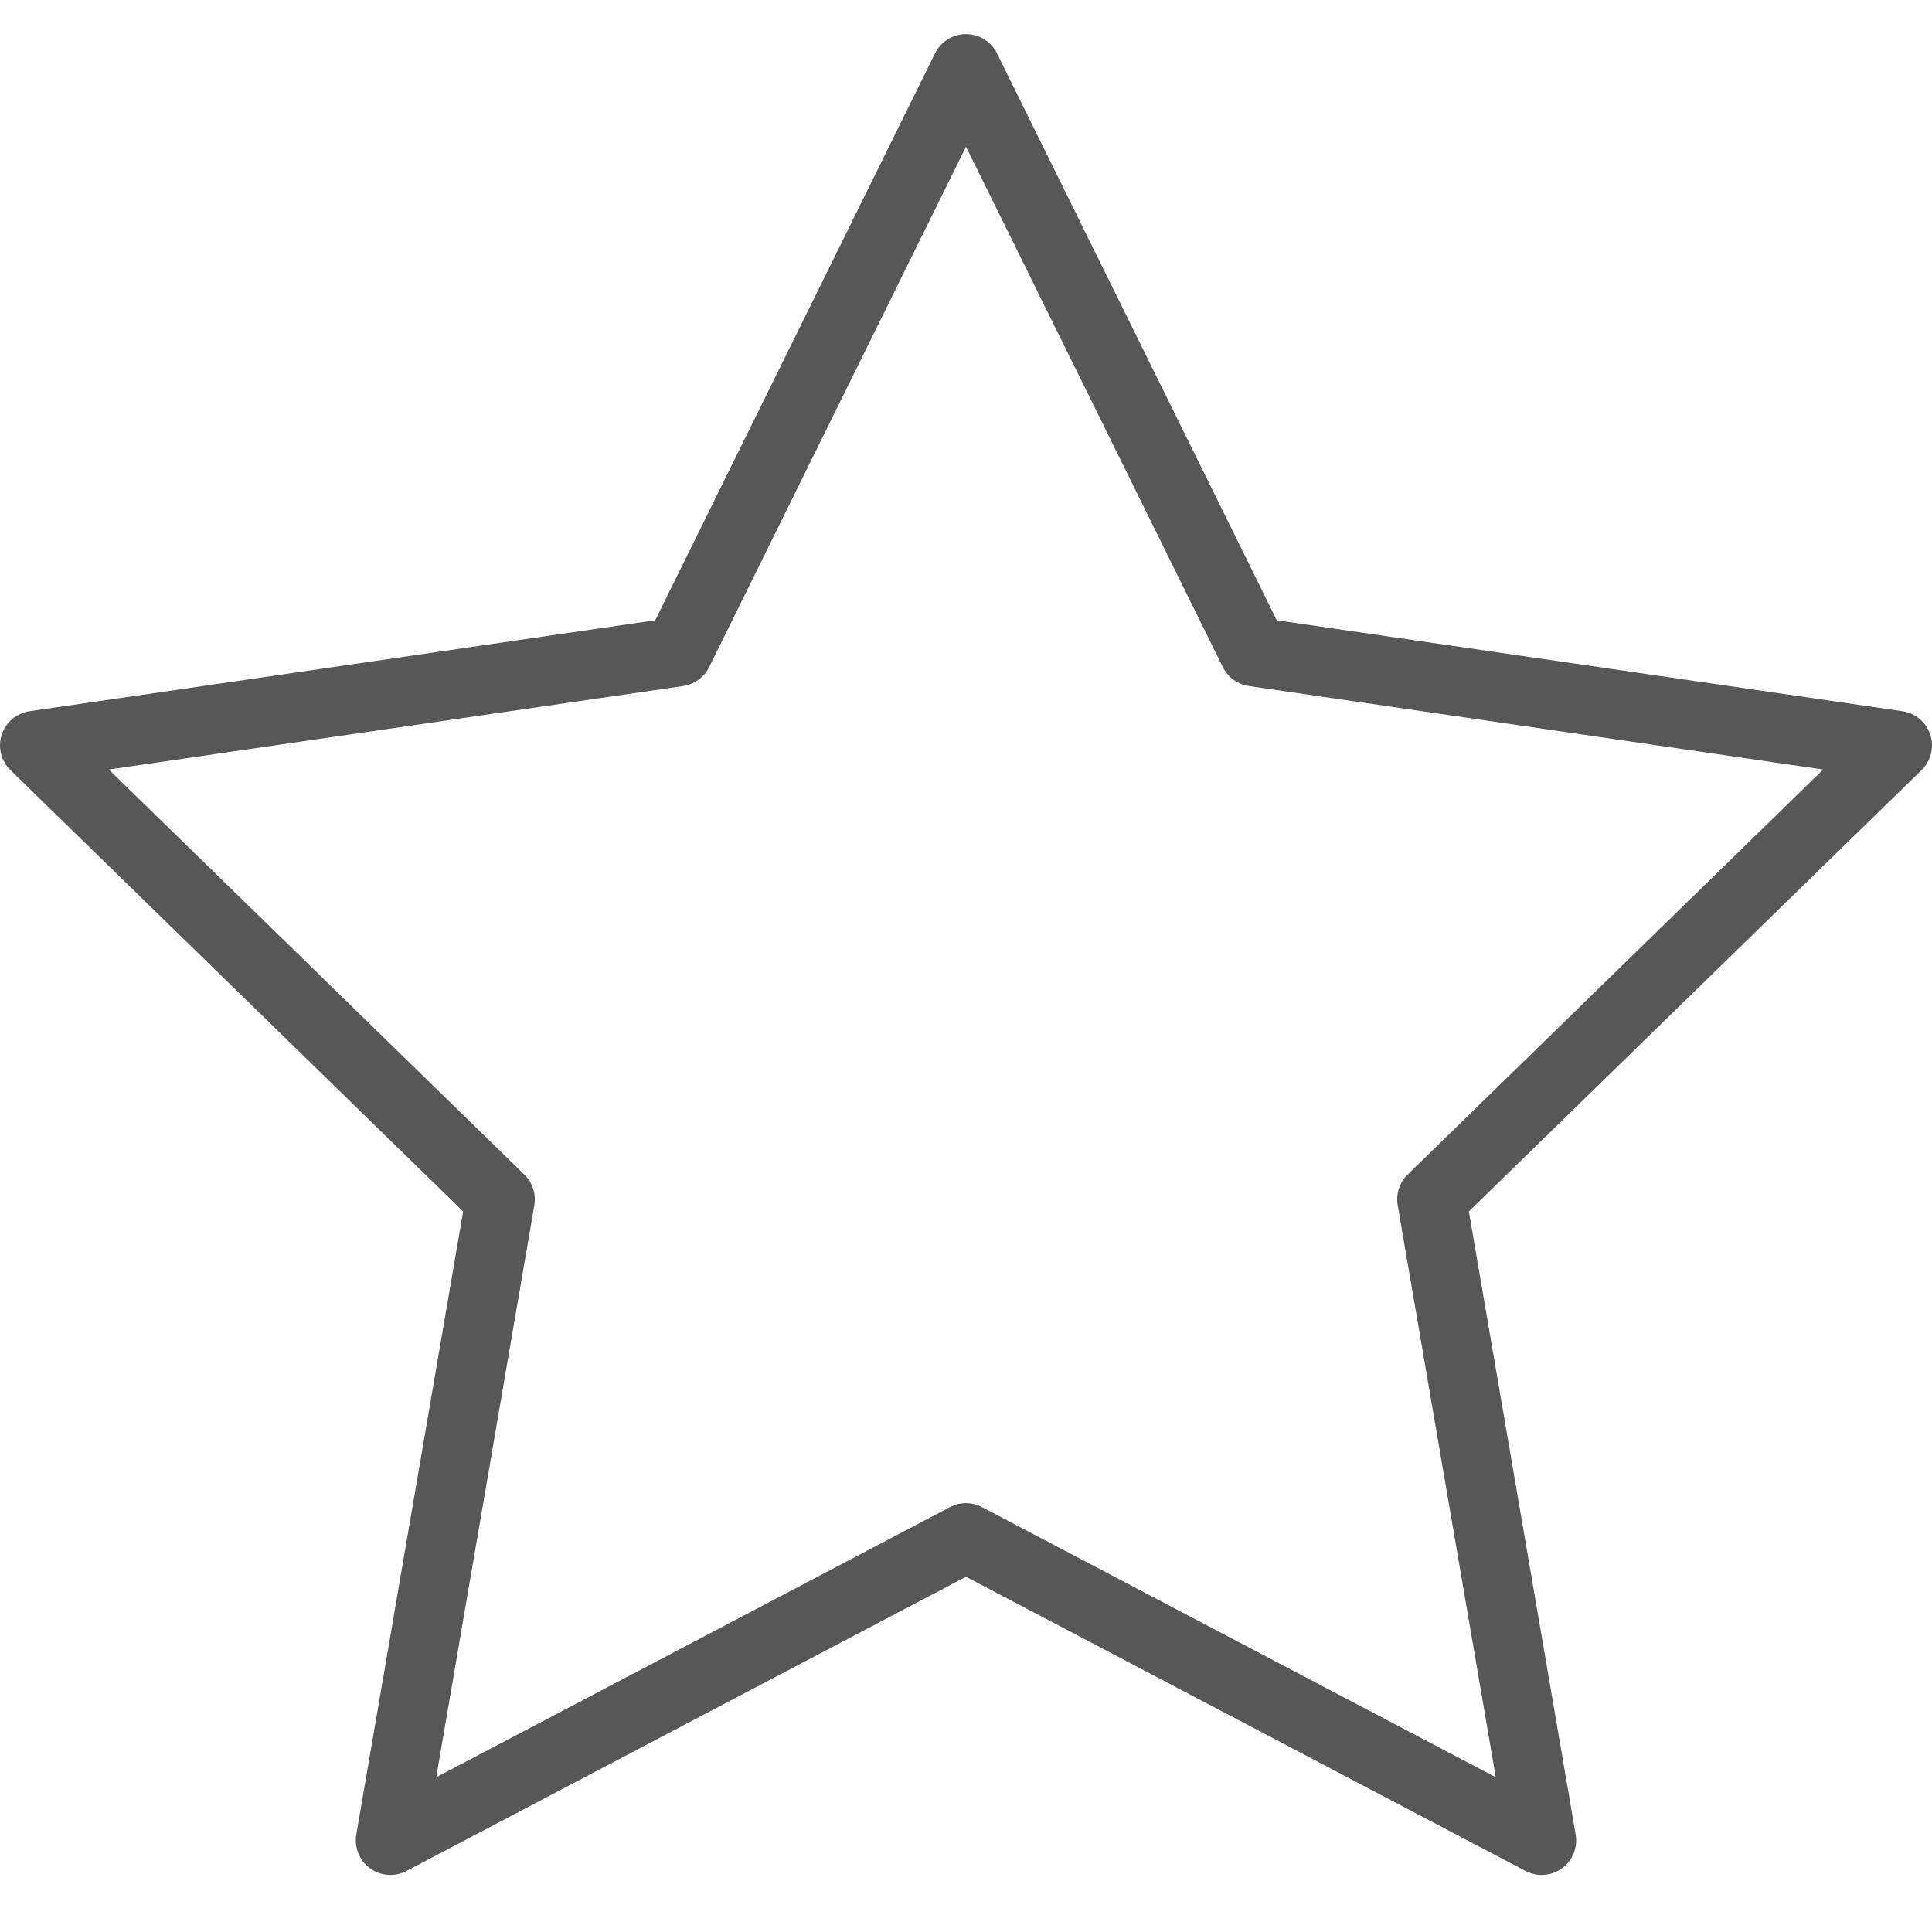 <?xml version="1.0" encoding="utf-8"?>
<!-- Generator: Adobe Illustrator 26.5.0, SVG Export Plug-In . SVG Version: 6.00 Build 0)  -->
<svg version="1.0" id="Calque_1" xmlns="http://www.w3.org/2000/svg" xmlns:xlink="http://www.w3.org/1999/xlink" x="0px" y="0px"
	 viewBox="0 0 400 400" style="enable-background:new 0 0 400 400;" xml:space="preserve">
<style type="text/css">
	.st0{fill:#575756;}
</style>
<g>
	<g>
		<path class="st0" d="M319.179,388.188c-1.139,0-2.281-0.271-3.328-0.821L199.999,326.45L84.147,387.366
			c-2.409,1.267-5.329,1.057-7.532-0.544c-2.203-1.601-3.306-4.312-2.846-6.996L95.888,250.81l-93.724-91.36
			c-1.95-1.9-2.651-4.743-1.81-7.332c0.841-2.589,3.08-4.477,5.774-4.868l129.527-18.828l57.931-117.374
			c1.205-2.441,3.691-3.987,6.414-3.987s5.209,1.545,6.414,3.987l57.931,117.374l129.527,18.828
			c2.693,0.392,4.932,2.279,5.773,4.868c0.841,2.589,0.14,5.432-1.811,7.332l-93.724,91.36l22.119,129.017
			c0.46,2.684-0.644,5.396-2.846,6.996C322.138,387.728,320.662,388.188,319.179,388.188z M22.526,159.321l86.04,83.869
			c1.686,1.644,2.455,4.011,2.057,6.331L90.317,367.96l106.354-55.922c2.084-1.096,4.574-1.096,6.658,0l106.353,55.922
			l-20.306-118.438c-0.397-2.32,0.371-4.688,2.058-6.331l86.039-83.869l-118.907-17.285c-2.329-0.338-4.343-1.802-5.385-3.913
			l-53.181-107.75l-53.181,107.75c-1.042,2.111-3.056,3.574-5.385,3.913L22.526,159.321z"/>
	</g>
</g>
</svg>
